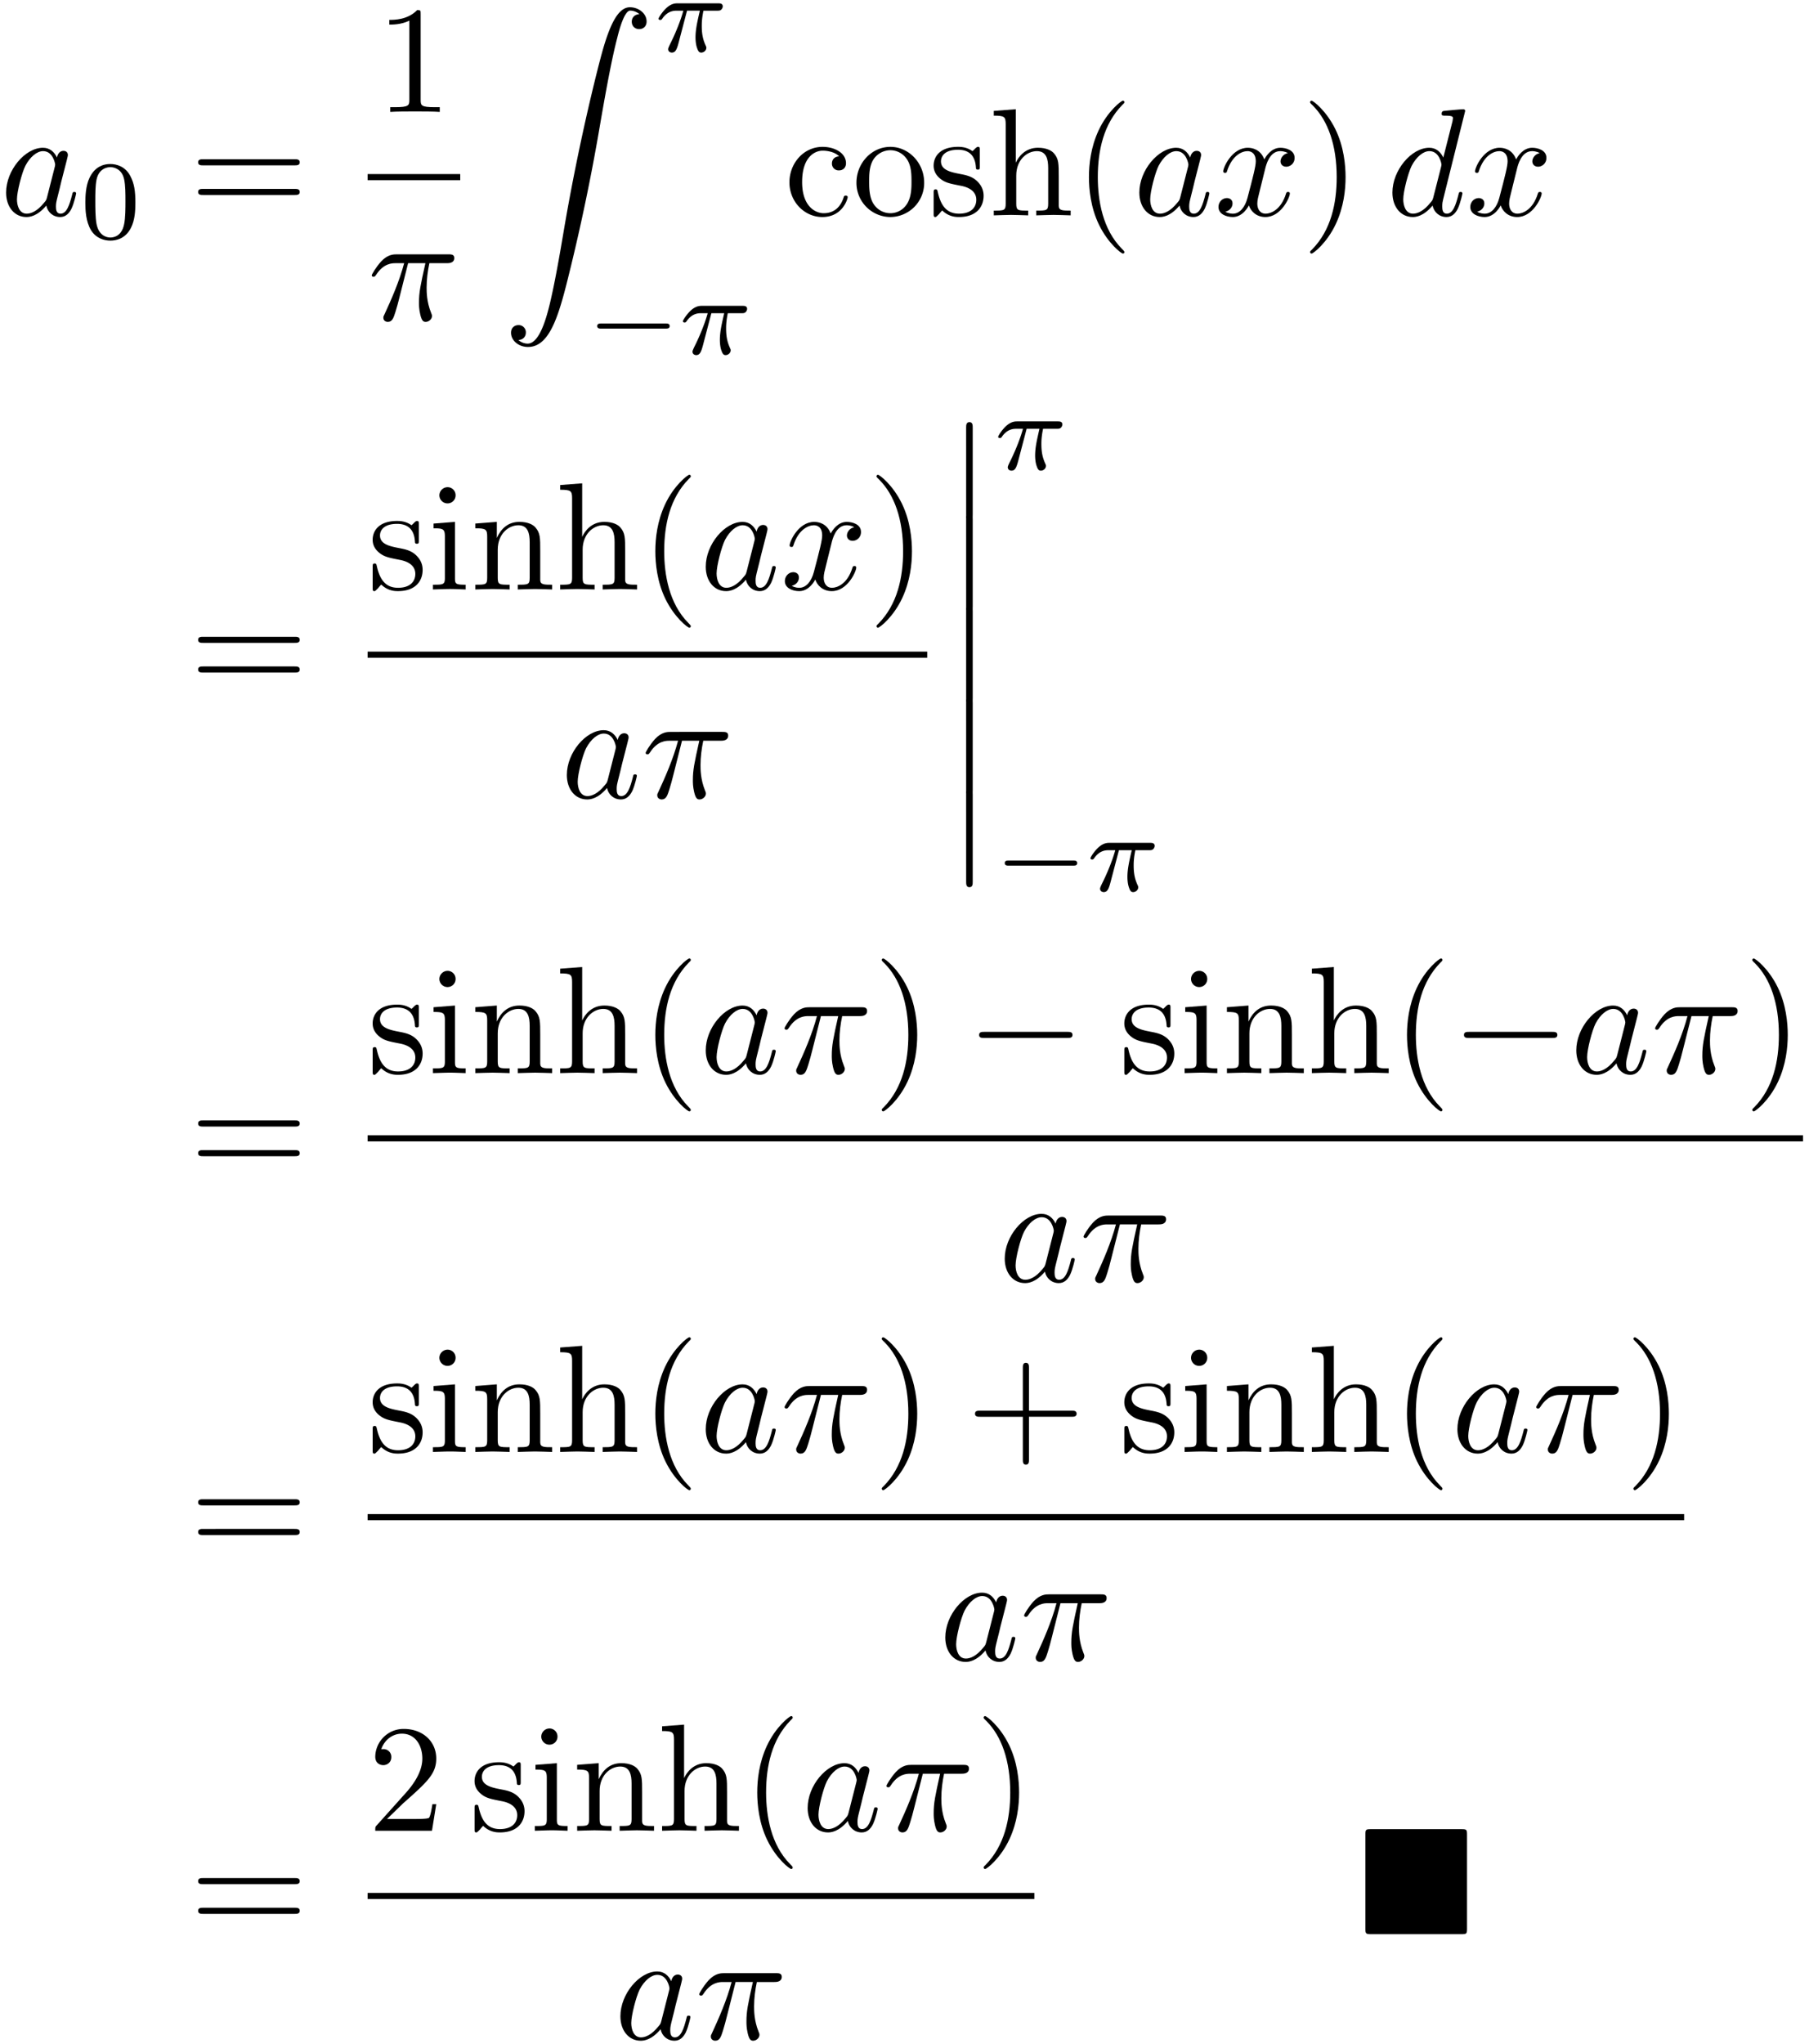<svg xmlns="http://www.w3.org/2000/svg" xmlns:xlink="http://www.w3.org/1999/xlink" width="216" height="244" viewBox="1872.02 1482.975 129.116 145.853"><defs><path id="g0-4" d="M7.865-7.113c0-.338-.032-.382-.381-.382H.993c-.338 0-.382.033-.382.382v6.72c0 .35.033.393.393.393h6.469c.36 0 .392-.033.392-.382z"/><path id="g3-0" d="M7.19-2.51c.185 0 .38 0 .38-.217s-.195-.218-.38-.218H1.286c-.185 0-.382 0-.382.218s.197.218.382.218z"/><path id="g2-0" d="M5.571-1.81c.128 0 .303 0 .303-.183s-.175-.183-.303-.183H1.004c-.127 0-.303 0-.303.183s.176.184.303.184z"/><path id="g6-48" d="M3.897-2.542c0-.853-.087-1.371-.35-1.881-.351-.702-.997-.877-1.435-.877-1.004 0-1.37.75-1.482.972-.287.582-.303 1.371-.303 1.786 0 .526.024 1.33.406 1.968.367.59.957.741 1.38.741.382 0 1.067-.12 1.466-.908.294-.574.318-1.283.318-1.801M2.112-.056c-.27 0-.82-.127-.988-.964-.088-.454-.088-1.204-.088-1.618 0-.55 0-1.108.088-1.546.167-.813.789-.893.988-.893.271 0 .821.136.98.86.096.44.096 1.037.096 1.579 0 .47 0 1.187-.096 1.634-.167.837-.717.948-.98.948"/><path id="g1-12" d="M1.582 6.37c0 .175 0 .405.229.405.24 0 .24-.219.24-.404V.175c0-.175 0-.404-.23-.404-.24 0-.24.218-.24.404z"/><path id="g1-90" d="M1.135 23.75c.349-.023.534-.263.534-.535a.51.51 0 0 0-.524-.535c-.261 0-.534.164-.534.545 0 .557.545 1.015 1.21 1.015 1.659 0 2.28-2.553 3.055-5.716.84-3.448 1.55-6.928 2.139-10.43.403-2.323.807-4.505 1.178-5.912.13-.535.502-1.942.927-1.942.338 0 .61.207.655.25-.36.023-.546.263-.546.535 0 .36.273.535.524.535.262 0 .534-.164.534-.545C10.287.425 9.698 0 9.098 0c-.829 0-1.44 1.19-2.04 3.415-.033.12-1.516 5.596-2.716 12.73-.284 1.67-.6 3.491-.96 5.008C3.185 21.949 2.684 24 1.8 24c-.393 0-.655-.25-.665-.25"/><path id="g4-25" d="M2.264-2.91h.916c-.167.726-.31 1.316-.31 1.906 0 .056 0 .398.087.685.104.335.183.399.327.399.175 0 .358-.152.358-.343 0-.056-.008-.072-.04-.143-.167-.367-.286-.75-.286-1.403 0-.184 0-.518.12-1.1H4.4c.127 0 .215 0 .294-.064a.35.35 0 0 0 .12-.239c0-.223-.2-.223-.335-.223H1.602c-.167 0-.47 0-.86.382-.288.287-.51.654-.51.71 0 .072.055.095.119.095.08 0 .095-.023.143-.087.39-.574.86-.574 1.044-.574h.463c-.232.845-.654 1.81-.949 2.39-.056.12-.135.28-.135.352 0 .167.135.247.263.247.302 0 .382-.303.55-.957z"/><path id="g5-25" d="M2.89-4.07h1.234c-.36 1.615-.459 2.085-.459 2.815 0 .164 0 .459.088.83.109.48.229.545.392.545.219 0 .448-.196.448-.415 0-.065 0-.087-.066-.24-.316-.785-.316-1.494-.316-1.8 0-.578.076-1.167.196-1.734h1.244c.142 0 .534 0 .534-.371 0-.262-.229-.262-.436-.262H2.095c-.24 0-.655 0-1.135.513-.382.425-.665.927-.665.982 0 .01 0 .109.13.109.088 0 .11-.044.175-.131.535-.84 1.167-.84 1.385-.84h.622C2.258-2.75 1.67-1.43 1.211-.436c-.087.163-.087.185-.087.261 0 .208.174.295.316.295.327 0 .415-.305.545-.71.153-.5.153-.523.295-1.068z"/><path id="g5-97" d="M4.07-4.124c-.197-.403-.514-.698-1.005-.698C1.79-4.822.436-3.218.436-1.625.436-.6 1.036.12 1.887.12c.218 0 .764-.044 1.418-.818.088.458.47.818.993.818.382 0 .633-.25.807-.6.186-.393.328-1.058.328-1.08 0-.11-.098-.11-.131-.11-.11 0-.12.045-.153.197-.185.71-.382 1.353-.829 1.353-.295 0-.327-.284-.327-.502 0-.24.022-.327.142-.807.12-.458.141-.567.24-.982l.392-1.527c.077-.306.077-.327.077-.371 0-.186-.131-.295-.317-.295-.262 0-.425.24-.458.48m-.71 2.826c-.055.196-.055.218-.218.403-.48.6-.927.775-1.233.775-.545 0-.698-.6-.698-1.025 0-.546.349-1.888.6-2.39.338-.643.829-1.047 1.265-1.047.71 0 .862.895.862.96s-.022.131-.033.186z"/><path id="g5-100" d="M5.63-7.45c0-.012 0-.12-.143-.12-.163 0-1.2.097-1.385.12-.087.01-.153.065-.153.206 0 .131.098.131.262.131.524 0 .545.077.545.186l-.032.218-.655 2.585c-.196-.403-.513-.698-1.004-.698C1.79-4.822.436-3.218.436-1.625.436-.6 1.036.12 1.887.12c.218 0 .764-.044 1.418-.818.088.458.47.818.993.818.382 0 .633-.25.807-.6.186-.393.328-1.058.328-1.08 0-.11-.098-.11-.131-.11-.11 0-.12.045-.153.197-.185.71-.382 1.353-.829 1.353-.295 0-.327-.284-.327-.502 0-.262.022-.338.065-.523zM3.36-1.299c-.055.196-.055.218-.218.403-.48.6-.927.775-1.233.775-.545 0-.698-.6-.698-1.025 0-.546.349-1.888.6-2.39.338-.643.829-1.047 1.265-1.047.71 0 .862.895.862.96s-.022.131-.033.186z"/><path id="g5-120" d="M3.644-3.295c.065-.283.316-1.287 1.08-1.287.054 0 .316 0 .545.142-.305.055-.524.327-.524.59 0 .174.12.38.415.38.24 0 .59-.195.59-.632 0-.567-.645-.72-1.015-.72-.633 0-1.015.578-1.146.83-.273-.72-.862-.83-1.178-.83-1.135 0-1.756 1.407-1.756 1.68 0 .11.109.11.13.11.088 0 .12-.023.142-.12.371-1.157 1.091-1.43 1.462-1.43.207 0 .59.098.59.731 0 .338-.186 1.07-.59 2.596C2.215-.578 1.833-.12 1.353-.12c-.066 0-.317 0-.546-.142.273-.054.513-.283.513-.589 0-.294-.24-.382-.404-.382-.327 0-.6.284-.6.633 0 .502.546.72 1.026.72.72 0 1.113-.764 1.145-.83.131.405.524.83 1.178.83 1.124 0 1.746-1.407 1.746-1.68 0-.11-.098-.11-.131-.11-.098 0-.12.045-.142.12-.36 1.168-1.102 1.43-1.45 1.43-.426 0-.6-.35-.6-.72 0-.24.065-.48.185-.96z"/><path id="g7-40" d="M3.61 2.618c0-.033 0-.054-.185-.24-1.363-1.374-1.712-3.436-1.712-5.105 0-1.898.414-3.797 1.756-5.16.142-.131.142-.153.142-.186 0-.076-.044-.109-.11-.109-.108 0-1.09.742-1.734 2.127-.556 1.2-.687 2.411-.687 3.328 0 .85.12 2.17.72 3.403.655 1.342 1.593 2.051 1.702 2.051.065 0 .109-.032.109-.109"/><path id="g7-41" d="M3.153-2.727c0-.851-.12-2.171-.72-3.404C1.778-7.473.84-8.18.73-8.18c-.066 0-.11.043-.11.108 0 .033 0 .055.208.251C1.9-6.742 2.52-5.007 2.52-2.727c0 1.865-.404 3.785-1.756 5.16-.142.13-.142.152-.142.185 0 .066.043.11.109.11.109 0 1.09-.743 1.734-2.128.557-1.2.688-2.41.688-3.327"/><path id="g7-43" d="M4.462-2.51h3.043c.153 0 .36 0 .36-.217s-.207-.218-.36-.218H4.462V-6c0-.153 0-.36-.218-.36s-.219.207-.219.36v3.055H.971c-.153 0-.36 0-.36.218s.207.218.36.218h3.054V.545c0 .153 0 .36.219.36s.218-.207.218-.36z"/><path id="g7-49" d="M3.207-6.982c0-.262 0-.283-.25-.283-.677.698-1.637.698-1.986.698v.338c.218 0 .862 0 1.429-.284v5.651c0 .393-.033.524-1.015.524h-.349V0c.382-.033 1.331-.033 1.768-.033s1.385 0 1.767.033v-.338h-.35c-.981 0-1.014-.12-1.014-.524z"/><path id="g7-50" d="m1.385-.84 1.157-1.124c1.702-1.505 2.356-2.094 2.356-3.185 0-1.244-.982-2.116-2.313-2.116a2.016 2.016 0 0 0-2.04 1.974c0 .611.546.611.579.611.185 0 .567-.13.567-.578a.55.55 0 0 0-.578-.567c-.088 0-.11 0-.142.01.25-.709.84-1.112 1.473-1.112.992 0 1.461.883 1.461 1.778 0 .873-.545 1.734-1.145 2.41L.665-.403c-.12.12-.12.142-.12.404h4.048l.305-1.898h-.273c-.054.327-.13.807-.24.97C4.31-.84 3.59-.84 3.35-.84z"/><path id="g7-61" d="M7.495-3.567c.163 0 .37 0 .37-.218s-.207-.219-.36-.219H.971c-.153 0-.36 0-.36.219s.207.218.37.218zm.01 2.116c.153 0 .36 0 .36-.218s-.207-.218-.37-.218H.982c-.164 0-.371 0-.371.218s.207.218.36.218z"/><path id="g7-99" d="M1.276-2.378c0-1.778.895-2.237 1.473-2.237.098 0 .786.011 1.167.404-.447.033-.512.36-.512.502a.48.48 0 0 0 .501.502c.284 0 .502-.186.502-.513 0-.742-.829-1.167-1.669-1.167-1.363 0-2.367 1.178-2.367 2.53C.37-.96 1.45.12 2.716.12c1.462 0 1.811-1.31 1.811-1.418s-.109-.11-.142-.11c-.098 0-.12.044-.141.11C3.927-.284 3.218-.153 2.814-.153c-.578 0-1.538-.469-1.538-2.225"/><path id="g7-104" d="M1.2-.83c0 .492-.12.492-.85.492V0c.38-.01.937-.033 1.232-.033.283 0 .85.022 1.222.033v-.338c-.731 0-.851 0-.851-.491v-2.007c0-1.135.774-1.746 1.472-1.746.688 0 .808.59.808 1.211v2.542c0 .49-.12.49-.851.49V0c.382-.01.938-.033 1.233-.033.283 0 .85.022 1.221.033v-.338c-.567 0-.84 0-.85-.327V-2.75c0-.938 0-1.276-.339-1.67-.152-.185-.512-.403-1.145-.403-.917 0-1.397.655-1.582 1.07v-3.819l-1.57.12v.338c.763 0 .85.077.85.611z"/><path id="g7-105" d="m1.93-4.822-1.526.12v.338c.709 0 .807.066.807.6v2.935c0 .49-.12.49-.851.49V0c.35-.01.938-.033 1.2-.033.382 0 .764.022 1.135.033v-.338c-.72 0-.764-.055-.764-.48zm.045-1.898a.57.57 0 0 0-.579-.578.59.59 0 0 0-.578.578c0 .295.24.578.578.578a.57.57 0 0 0 .579-.578"/><path id="g7-110" d="M1.2-3.753v2.924c0 .49-.12.49-.85.49V0c.38-.01.937-.033 1.232-.033.283 0 .85.022 1.222.033v-.338c-.731 0-.851 0-.851-.491v-2.007c0-1.135.774-1.746 1.472-1.746.688 0 .808.59.808 1.211v2.542c0 .49-.12.49-.851.49V0c.382-.01.938-.033 1.233-.033.283 0 .85.022 1.221.033v-.338c-.567 0-.84 0-.85-.327V-2.75c0-.938 0-1.276-.339-1.67-.152-.185-.512-.403-1.145-.403-.797 0-1.31.47-1.615 1.146v-1.146l-1.538.12v.338c.764 0 .851.077.851.611"/><path id="g7-111" d="M5.138-2.335c0-1.396-1.09-2.552-2.41-2.552-1.364 0-2.423 1.189-2.423 2.552A2.435 2.435 0 0 0 2.716.12a2.43 2.43 0 0 0 2.422-2.455M2.728-.153c-.47 0-.95-.229-1.244-.73-.273-.48-.273-1.146-.273-1.539 0-.425 0-1.014.262-1.494a1.46 1.46 0 0 1 1.243-.731c.48 0 .95.24 1.233.709s.284 1.102.284 1.516c0 .393 0 .982-.24 1.462-.24.49-.72.807-1.266.807"/><path id="g7-115" d="M2.27-2.116c.24.043 1.134.218 1.134 1.003 0 .557-.382.993-1.233.993C1.255-.12.86-.742.655-1.67.622-1.81.61-1.854.502-1.854c-.142 0-.142.077-.142.273v1.44C.36.044.36.12.48.12.535.12.545.11.753-.098.775-.12.775-.142.97-.35c.48.458.97.469 1.2.469 1.254 0 1.756-.73 1.756-1.516 0-.579-.327-.906-.458-1.037-.36-.349-.785-.436-1.244-.523-.61-.12-1.341-.262-1.341-.895 0-.382.283-.829 1.221-.829 1.2 0 1.255.982 1.277 1.32.01.098.109.098.13.098.143 0 .143-.054.143-.262v-1.101c0-.186 0-.262-.12-.262-.055 0-.077 0-.219.13a1.4 1.4 0 0 1-.185.175c-.415-.305-.862-.305-1.026-.305-1.33 0-1.745.73-1.745 1.342 0 .381.175.687.47.927.348.283.654.349 1.44.502"/></defs><g id="page1"><use xlink:href="#g5-97" x="1872.02" y="1498.341"/><use xlink:href="#g6-48" x="1877.786" y="1499.978"/><use xlink:href="#g7-61" x="1885.549" y="1498.341"/><use xlink:href="#g7-49" x="1898.837" y="1490.961"/><path d="M1898.259 1495.396h6.61v.436h-6.61z"/><use xlink:href="#g5-25" x="1898.259" y="1505.824"/><use xlink:href="#g1-90" x="1907.883" y="1483.493"/><use xlink:href="#g4-25" x="1918.792" y="1486.647"/><use xlink:href="#g2-0" x="1913.944" y="1508.233"/><use xlink:href="#g4-25" x="1920.53" y="1508.233"/><use xlink:href="#g7-99" x="1927.995" y="1498.341"/><use xlink:href="#g7-111" x="1932.844" y="1498.341"/><use xlink:href="#g7-115" x="1938.298" y="1498.341"/><use xlink:href="#g7-104" x="1942.601" y="1498.341"/><use xlink:href="#g7-40" x="1948.662" y="1498.341"/><use xlink:href="#g5-97" x="1952.904" y="1498.341"/><use xlink:href="#g5-120" x="1958.671" y="1498.341"/><use xlink:href="#g7-41" x="1964.906" y="1498.341"/><use xlink:href="#g5-100" x="1970.966" y="1498.341"/><use xlink:href="#g5-120" x="1976.644" y="1498.341"/><use xlink:href="#g7-61" x="1885.549" y="1532.416"/><use xlink:href="#g7-115" x="1898.259" y="1525.036"/><use xlink:href="#g7-105" x="1902.562" y="1525.036"/><use xlink:href="#g7-110" x="1905.593" y="1525.036"/><use xlink:href="#g7-104" x="1911.653" y="1525.036"/><use xlink:href="#g7-40" x="1917.714" y="1525.036"/><use xlink:href="#g5-97" x="1921.956" y="1525.036"/><use xlink:href="#g5-120" x="1927.723" y="1525.036"/><use xlink:href="#g7-41" x="1933.958" y="1525.036"/><path d="M1898.259 1529.471h39.941v.436h-39.941z"/><use xlink:href="#g5-97" x="1912.042" y="1539.9"/><use xlink:href="#g5-25" x="1917.808" y="1539.9"/><use xlink:href="#g1-12" x="1939.396" y="1513.325"/><use xlink:href="#g1-12" x="1939.396" y="1519.871"/><use xlink:href="#g1-12" x="1939.396" y="1526.416"/><use xlink:href="#g1-12" x="1939.396" y="1532.962"/><use xlink:href="#g1-12" x="1939.396" y="1539.507"/><use xlink:href="#g4-25" x="1943.032" y="1516.48"/><use xlink:href="#g2-0" x="1943.032" y="1546.551"/><use xlink:href="#g4-25" x="1949.619" y="1546.551"/><use xlink:href="#g7-61" x="1885.549" y="1566.928"/><use xlink:href="#g7-115" x="1898.259" y="1559.548"/><use xlink:href="#g7-105" x="1902.562" y="1559.548"/><use xlink:href="#g7-110" x="1905.593" y="1559.548"/><use xlink:href="#g7-104" x="1911.653" y="1559.548"/><use xlink:href="#g7-40" x="1917.714" y="1559.548"/><use xlink:href="#g5-97" x="1921.956" y="1559.548"/><use xlink:href="#g5-25" x="1927.723" y="1559.548"/><use xlink:href="#g7-41" x="1934.333" y="1559.548"/><use xlink:href="#g3-0" x="1940.999" y="1559.548"/><use xlink:href="#g7-115" x="1951.908" y="1559.548"/><use xlink:href="#g7-105" x="1956.211" y="1559.548"/><use xlink:href="#g7-110" x="1959.242" y="1559.548"/><use xlink:href="#g7-104" x="1965.302" y="1559.548"/><use xlink:href="#g7-40" x="1971.363" y="1559.548"/><use xlink:href="#g3-0" x="1975.605" y="1559.548"/><use xlink:href="#g5-97" x="1984.09" y="1559.548"/><use xlink:href="#g5-25" x="1989.857" y="1559.548"/><use xlink:href="#g7-41" x="1996.467" y="1559.548"/><path d="M1898.259 1563.983h102.45v.436h-102.45z"/><use xlink:href="#g5-97" x="1943.296" y="1574.411"/><use xlink:href="#g5-25" x="1949.063" y="1574.411"/><use xlink:href="#g7-61" x="1885.549" y="1593.958"/><use xlink:href="#g7-115" x="1898.259" y="1586.578"/><use xlink:href="#g7-105" x="1902.562" y="1586.578"/><use xlink:href="#g7-110" x="1905.593" y="1586.578"/><use xlink:href="#g7-104" x="1911.653" y="1586.578"/><use xlink:href="#g7-40" x="1917.714" y="1586.578"/><use xlink:href="#g5-97" x="1921.956" y="1586.578"/><use xlink:href="#g5-25" x="1927.723" y="1586.578"/><use xlink:href="#g7-41" x="1934.333" y="1586.578"/><use xlink:href="#g7-43" x="1940.999" y="1586.578"/><use xlink:href="#g7-115" x="1951.908" y="1586.578"/><use xlink:href="#g7-105" x="1956.211" y="1586.578"/><use xlink:href="#g7-110" x="1959.242" y="1586.578"/><use xlink:href="#g7-104" x="1965.302" y="1586.578"/><use xlink:href="#g7-40" x="1971.363" y="1586.578"/><use xlink:href="#g5-97" x="1975.605" y="1586.578"/><use xlink:href="#g5-25" x="1981.372" y="1586.578"/><use xlink:href="#g7-41" x="1987.982" y="1586.578"/><path d="M1898.259 1591.013h93.965v.436h-93.965z"/><use xlink:href="#g5-97" x="1939.054" y="1601.441"/><use xlink:href="#g5-25" x="1944.82" y="1601.441"/><use xlink:href="#g7-61" x="1885.549" y="1620.988"/><use xlink:href="#g7-50" x="1898.259" y="1613.608"/><use xlink:href="#g7-115" x="1905.532" y="1613.608"/><use xlink:href="#g7-105" x="1909.835" y="1613.608"/><use xlink:href="#g7-110" x="1912.865" y="1613.608"/><use xlink:href="#g7-104" x="1918.926" y="1613.608"/><use xlink:href="#g7-40" x="1924.987" y="1613.608"/><use xlink:href="#g5-97" x="1929.229" y="1613.608"/><use xlink:href="#g5-25" x="1934.996" y="1613.608"/><use xlink:href="#g7-41" x="1941.605" y="1613.608"/><path d="M1898.259 1618.043h47.588v.436h-47.588z"/><use xlink:href="#g5-97" x="1915.865" y="1628.471"/><use xlink:href="#g5-25" x="1921.632" y="1628.471"/><use xlink:href="#g0-4" x="1968.862" y="1620.988"/></g><script type="text/ecmascript">if(window.parent.postMessage)window.parent.postMessage(&quot;88.1512|162|183|&quot;+window.location,&quot;*&quot;);</script></svg>